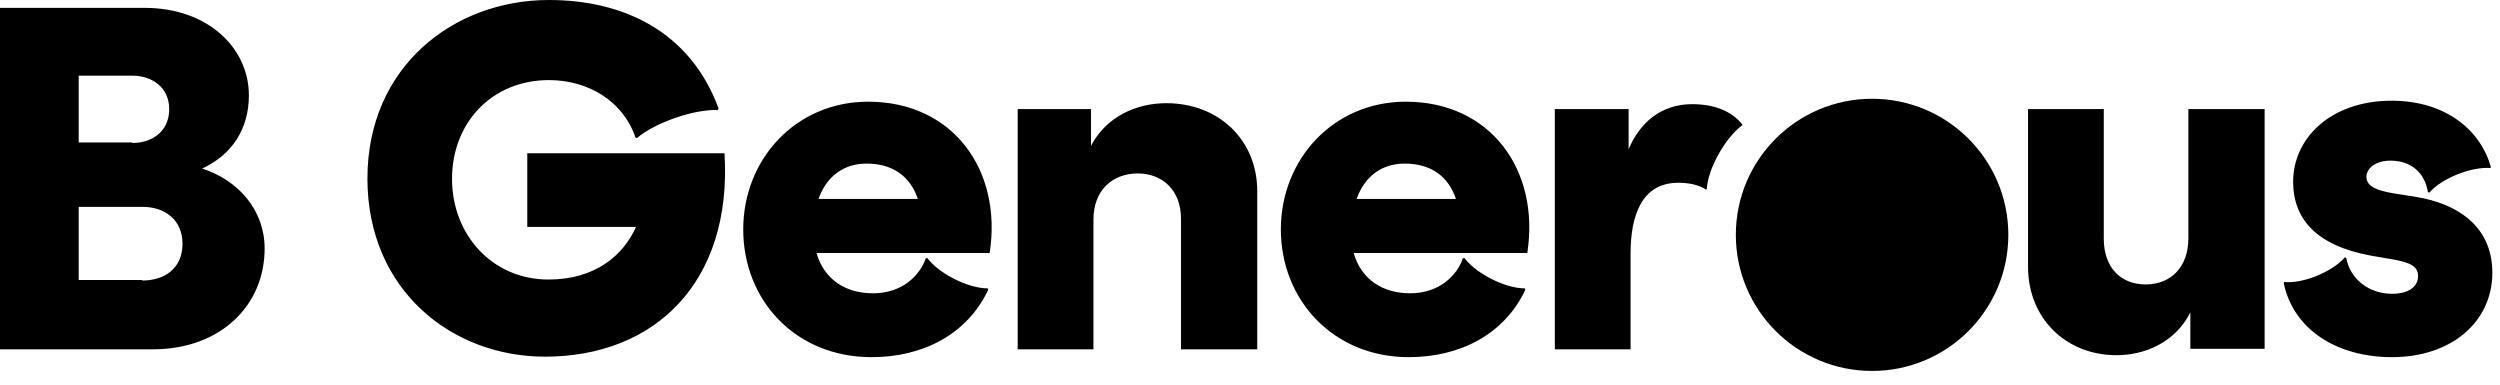 <svg width="117" height="18" viewBox="0 0 117 18" fill="none" xmlns="http://www.w3.org/2000/svg">
<path d="M0 0.368H6.768C9.737 0.368 11.648 2.254 11.648 4.461C11.648 6.07 10.819 7.266 9.461 7.887C11.165 8.438 12.385 9.841 12.385 11.634C12.385 14.301 10.313 16.348 7.159 16.348H0V0.368ZM6.192 6.691C7.136 6.691 7.919 6.14 7.919 5.105C7.919 4.07 7.09 3.541 6.192 3.541H3.683V6.668H6.192V6.691ZM6.653 13.129C7.689 13.129 8.541 12.577 8.541 11.405C8.541 10.255 7.666 9.68 6.676 9.68H3.683V13.105H6.653V13.129ZM17.196 8.346C17.196 3.127 21.224 0 25.69 0C29.143 0 32.297 1.448 33.632 5.082L33.586 5.15C32.481 5.104 30.639 5.748 29.81 6.461L29.742 6.438C29.166 4.736 27.532 3.748 25.69 3.748C23.02 3.748 21.155 5.748 21.155 8.369C21.155 10.991 23.043 13.082 25.667 13.082C27.854 13.082 29.166 11.956 29.765 10.622H24.677V7.173H33.908C34.276 13.243 30.616 16.692 25.506 16.692C21.154 16.692 17.195 13.588 17.195 8.346M34.783 10.737C34.783 7.45 37.246 4.759 40.631 4.759C44.613 4.759 46.915 7.978 46.316 11.841H38.213C38.581 13.105 39.594 13.726 40.861 13.726C42.219 13.726 43.048 12.898 43.324 12.094L43.393 12.071C43.945 12.806 45.303 13.496 46.224 13.496L46.248 13.565C45.257 15.657 43.185 16.715 40.791 16.715C37.223 16.715 34.783 14.048 34.783 10.737ZM42.955 9.311C42.61 8.277 41.804 7.656 40.562 7.656C39.456 7.656 38.674 8.277 38.305 9.311H42.955ZM47.605 5.105H51.058V6.829C51.772 5.449 53.199 4.829 54.58 4.829C57.043 4.829 58.839 6.553 58.839 8.944V16.348H55.271V10.232C55.271 8.921 54.419 8.117 53.245 8.117C52.071 8.117 51.173 8.898 51.173 10.278V16.348H47.628V5.105H47.605ZM59.944 10.737C59.944 7.45 62.407 4.759 65.791 4.759C69.773 4.759 72.076 7.978 71.477 11.841H63.351C63.719 13.105 64.732 13.726 65.998 13.726C67.356 13.726 68.185 12.898 68.461 12.094L68.531 12.071C69.083 12.806 70.441 13.496 71.362 13.496L71.385 13.565C70.395 15.657 68.323 16.715 65.929 16.715C62.407 16.715 59.944 14.048 59.944 10.737ZM68.139 9.311C67.794 8.277 66.988 7.656 65.745 7.656C64.64 7.656 63.857 8.277 63.489 9.311H68.139ZM72.766 5.105H76.219V6.99C76.725 5.771 77.715 4.875 79.189 4.875C80.201 4.875 81.007 5.173 81.536 5.817V5.863C80.754 6.438 79.925 7.887 79.879 8.852L79.833 8.875C79.557 8.668 79.073 8.553 78.544 8.553C76.817 8.553 76.311 10.117 76.311 11.864V16.348H72.766V5.105ZM94.912 12.485V5.105H98.457V11.175C98.457 12.531 99.262 13.312 100.413 13.312C101.587 13.312 102.416 12.508 102.416 11.152V5.105H105.984V16.325H102.508V14.623C101.771 16.072 100.321 16.623 99.055 16.623C96.684 16.623 94.912 14.899 94.912 12.485ZM106.881 13.266L106.904 13.197C107.779 13.289 109.161 12.714 109.736 12.048L109.805 12.071C109.99 13.082 110.887 13.749 111.946 13.749C112.775 13.749 113.166 13.381 113.166 12.921C113.166 12.461 112.798 12.301 112.107 12.162L110.91 11.955C108.47 11.496 107.319 10.3 107.319 8.507C107.319 6.437 109.115 4.713 111.923 4.713C114.571 4.713 116.136 6.208 116.573 7.817L116.55 7.863C115.652 7.794 114.271 8.346 113.696 9.013L113.626 8.99C113.466 8.001 112.752 7.518 111.877 7.518C111.163 7.518 110.749 7.886 110.749 8.277C110.749 8.76 111.325 8.92 111.946 9.036L113.097 9.22C114.916 9.518 116.642 10.53 116.642 12.76C116.642 15.059 114.731 16.715 111.946 16.715C109.368 16.715 107.342 15.427 106.881 13.266Z" fill="#1B2226" style="fill:#1B2226;fill:color(display-p3 0.106 0.133 0.149);fill-opacity:1;"/>
<path d="M87.613 17.36C91.135 17.36 93.99 14.508 93.99 10.991C93.99 7.473 91.135 4.622 87.613 4.622C84.092 4.622 81.237 7.474 81.237 10.991C81.237 14.508 84.092 17.36 87.613 17.36Z" fill="#1B2226" style="fill:#1B2226;fill:color(display-p3 0.106 0.133 0.149);fill-opacity:1;"/>
<path d="M87.614 15.75C90.246 15.75 92.379 13.619 92.379 10.991C92.379 8.362 90.246 6.231 87.614 6.231C84.982 6.231 82.849 8.362 82.849 10.991C82.849 13.619 84.982 15.75 87.614 15.75Z" fill="#1B2226" style="fill:#1B2226;fill:color(display-p3 0.106 0.133 0.149);fill-opacity:1;"/>
<path d="M91.481 10.991C91.481 11.499 91.382 12.002 91.187 12.471C90.993 12.94 90.708 13.367 90.349 13.726C89.99 14.084 89.563 14.369 89.094 14.562C88.624 14.756 88.121 14.855 87.614 14.854C87.106 14.855 86.603 14.756 86.133 14.562C85.664 14.369 85.237 14.084 84.878 13.726C84.519 13.367 84.234 12.94 84.04 12.471C83.845 12.002 83.746 11.499 83.746 10.991H82.871C82.871 11.617 82.994 12.236 83.233 12.815C83.472 13.393 83.823 13.918 84.266 14.36C84.709 14.802 85.234 15.152 85.813 15.391C86.391 15.63 87.011 15.752 87.636 15.751C88.263 15.754 88.883 15.633 89.462 15.395C90.041 15.156 90.567 14.806 91.01 14.364C91.454 13.921 91.805 13.395 92.043 12.817C92.282 12.238 92.404 11.617 92.401 10.991H91.481Z" fill="#FEF7EE" style="fill:#FEF7EE;fill:color(display-p3 0.996 0.969 0.933);fill-opacity:1;"/>
</svg>
